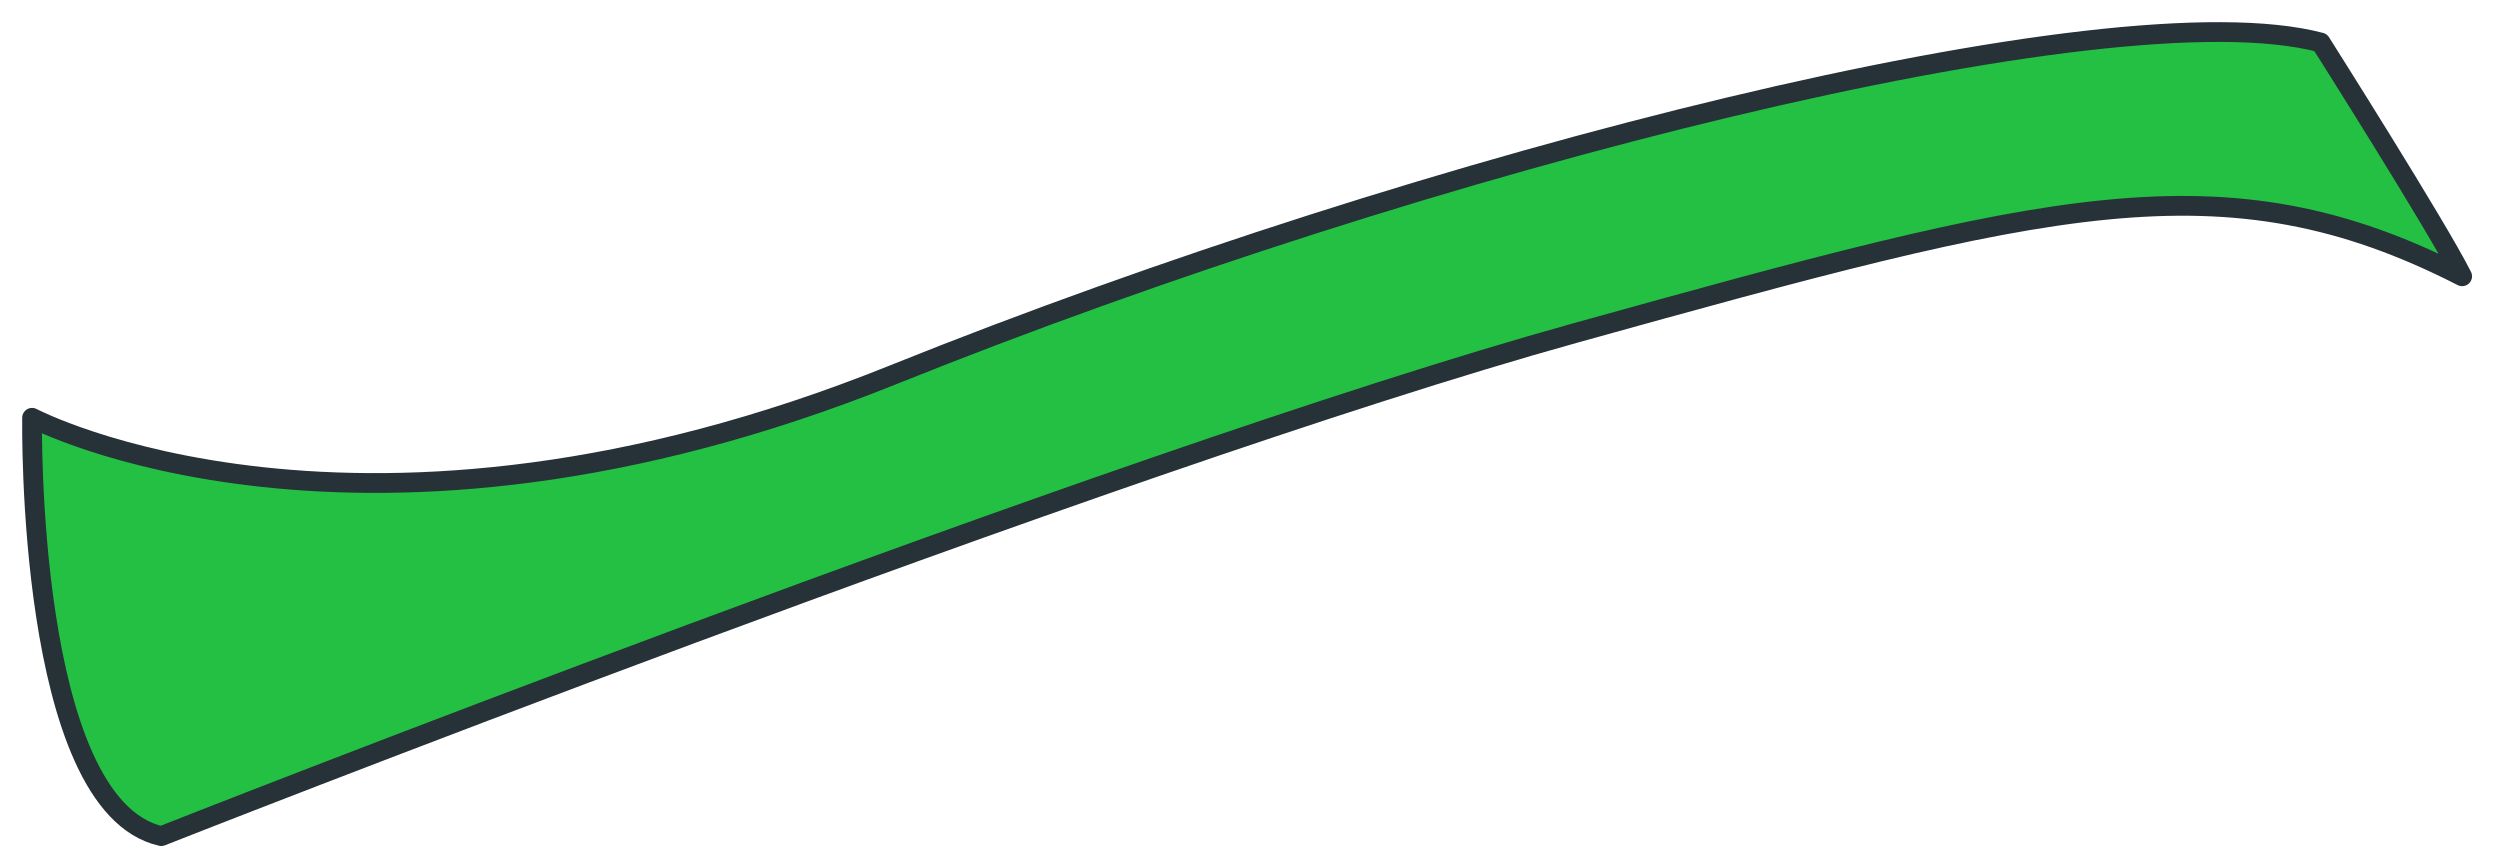 <?xml version="1.0" encoding="utf-8"?>
<svg xmlns="http://www.w3.org/2000/svg" fill="none" height="100%" overflow="visible" preserveAspectRatio="none" style="display: block;" viewBox="0 0 78 27" width="100%">
<path d="M49.157 10.387C63.851 6.305 69.379 4.814 76.819 8.62C76.051 7.085 72.404 1.326 72.404 1.326C65.878 -0.401 44.572 4.973 27.873 11.691C11.175 18.409 1.001 13.035 1.001 13.035C1.001 13.035 0.81 25.127 5.032 26.087C5.032 26.087 34.464 14.469 49.157 10.387Z" fill="#24C043" id="Vector" stroke="#263238" stroke-linecap="round" stroke-linejoin="round" stroke-miterlimit="10" stroke-width="0.617"/>
</svg>
